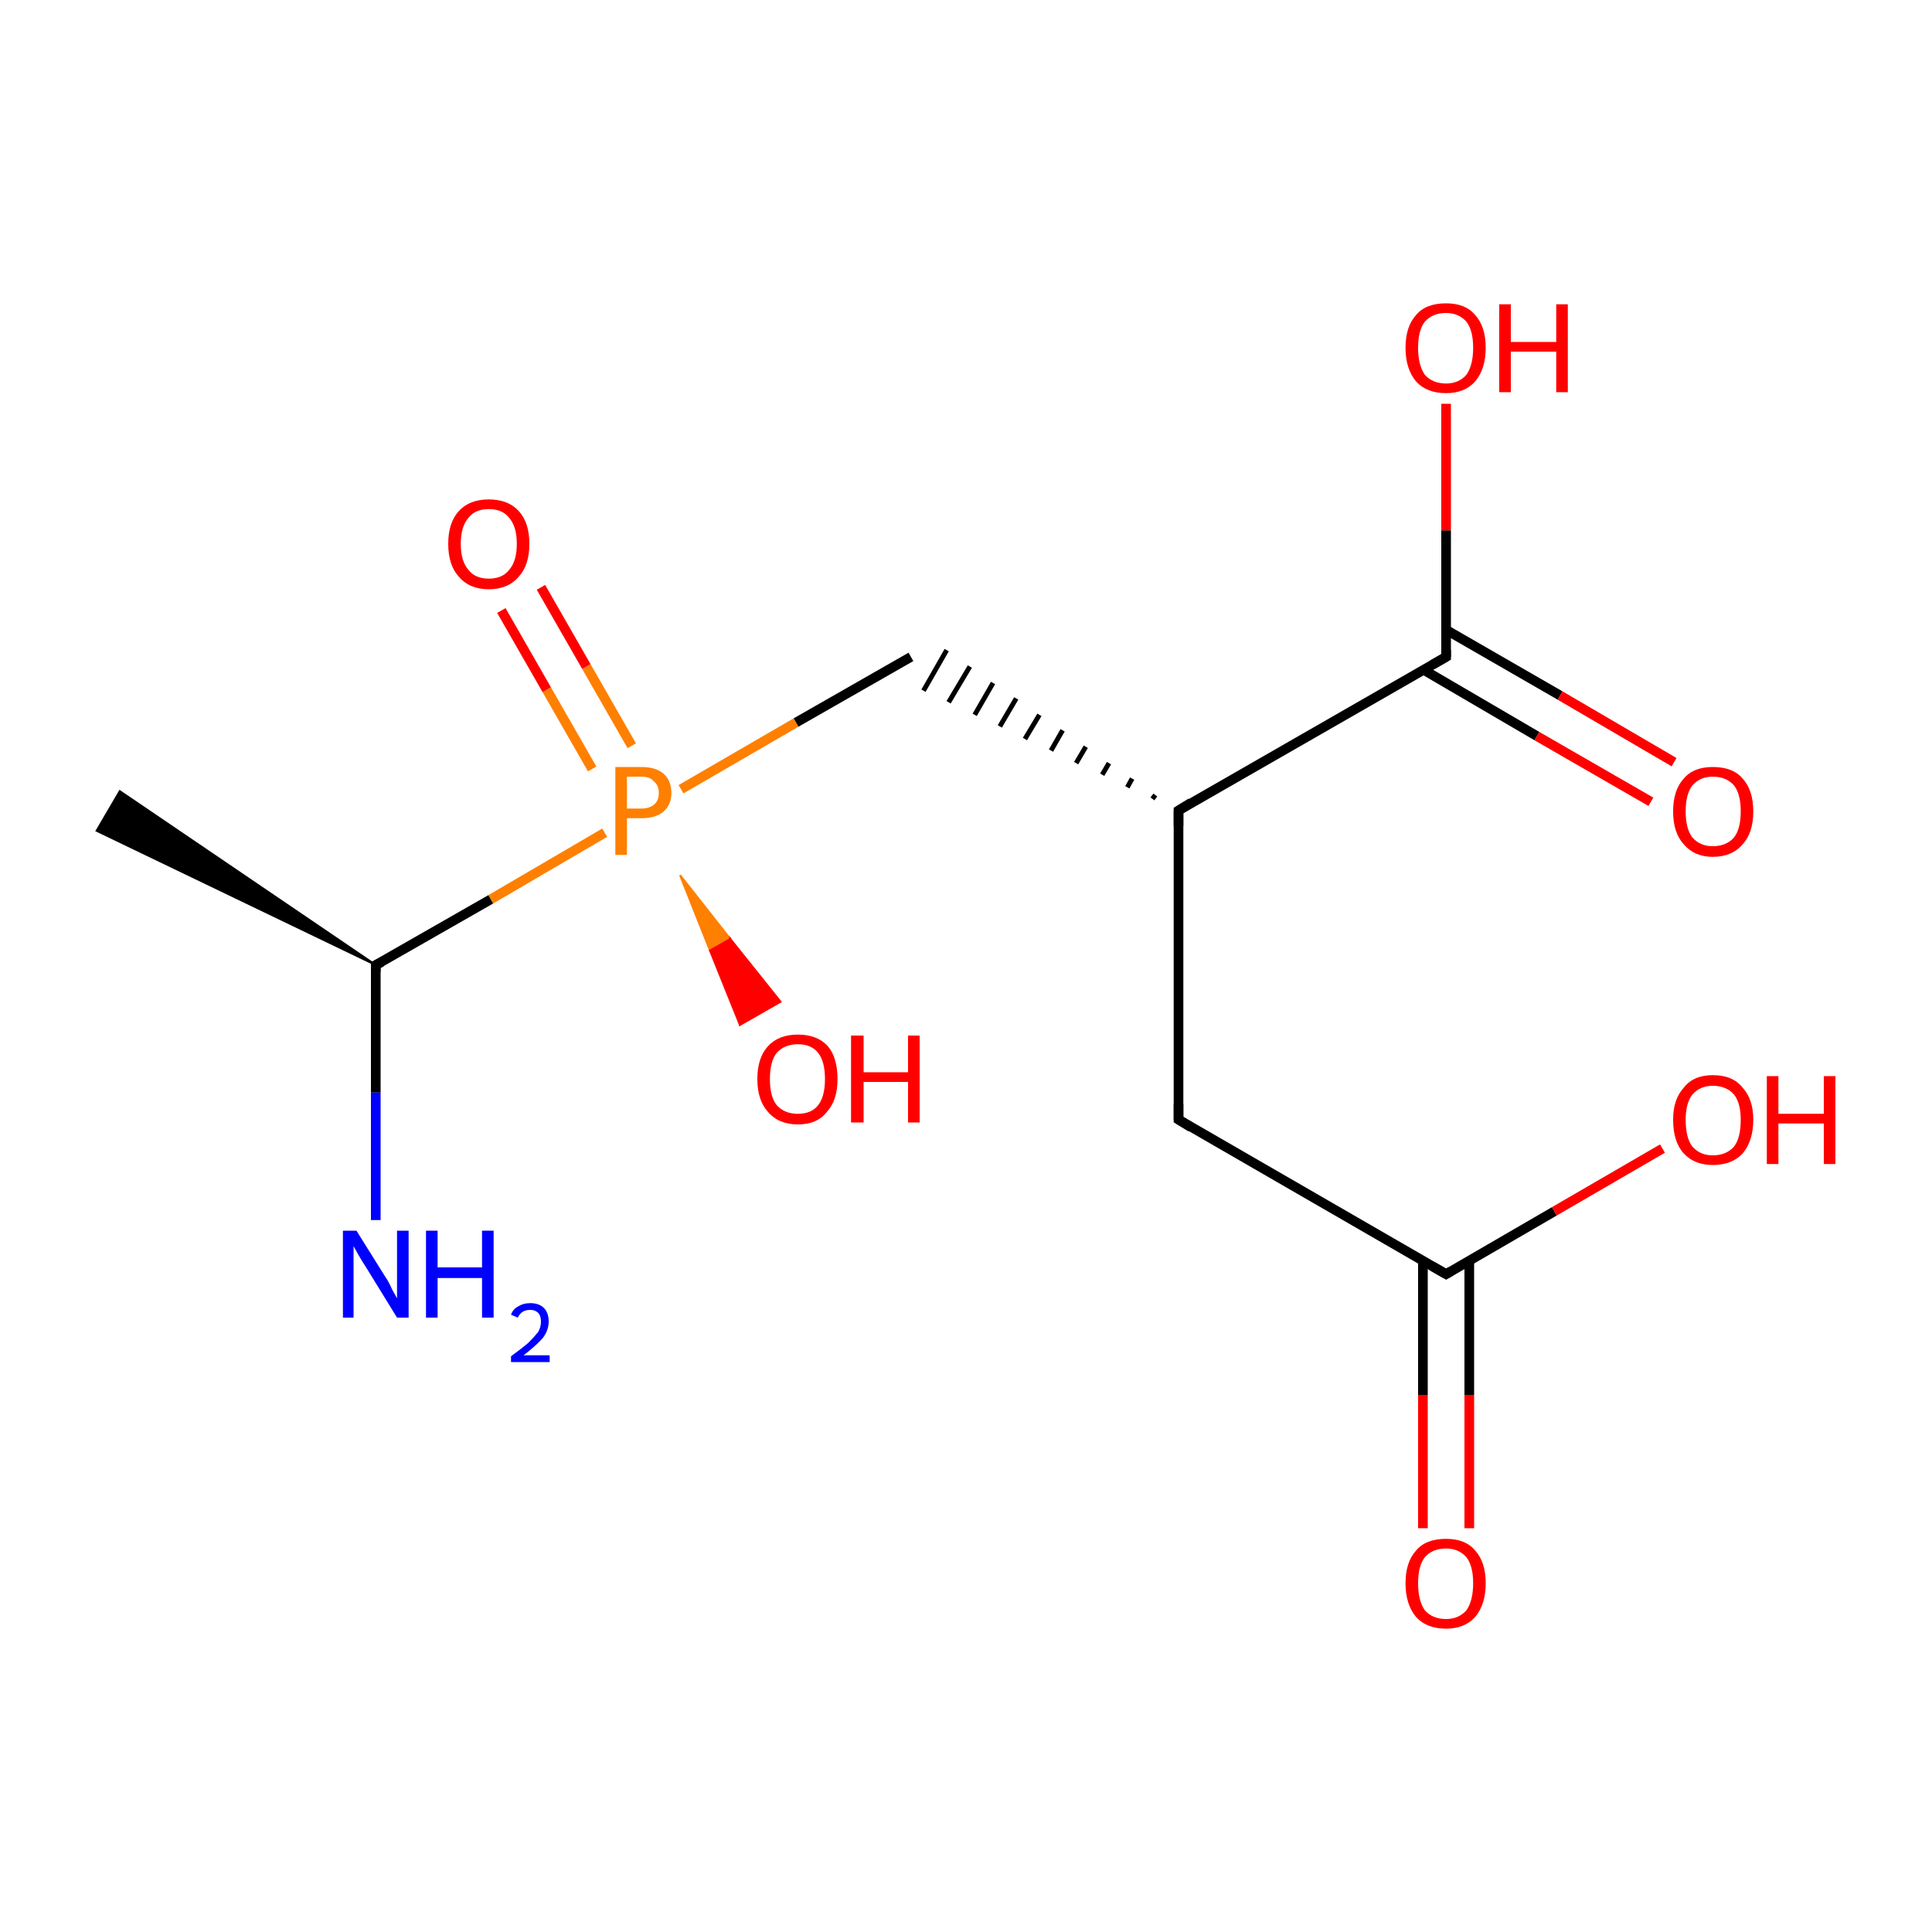 <?xml version='1.0' encoding='iso-8859-1'?>
<svg version='1.1' baseProfile='full'
              xmlns='http://www.w3.org/2000/svg'
                      xmlns:rdkit='http://www.rdkit.org/xml'
                      xmlns:xlink='http://www.w3.org/1999/xlink'
                  xml:space='preserve'
width='200px' height='200px' viewBox='0 0 200 200'>
<!-- END OF HEADER -->
<rect style='opacity:1.0;fill:#FFFFFF;stroke:none' width='200.0' height='200.0' x='0.0' y='0.0'> </rect>
<path class='bond-0 atom-1 atom-0' d='M 65.4,77.2 L 60.7,69.0' style='fill:none;fill-rule:evenodd;stroke:#FF7F00;stroke-width:1.0px;stroke-linecap:butt;stroke-linejoin:miter;stroke-opacity:1' />
<path class='bond-0 atom-1 atom-0' d='M 60.7,69.0 L 56.0,60.8' style='fill:none;fill-rule:evenodd;stroke:#FF0000;stroke-width:1.0px;stroke-linecap:butt;stroke-linejoin:miter;stroke-opacity:1' />
<path class='bond-0 atom-1 atom-0' d='M 61.3,79.6 L 56.6,71.4' style='fill:none;fill-rule:evenodd;stroke:#FF7F00;stroke-width:1.0px;stroke-linecap:butt;stroke-linejoin:miter;stroke-opacity:1' />
<path class='bond-0 atom-1 atom-0' d='M 56.6,71.4 L 51.9,63.2' style='fill:none;fill-rule:evenodd;stroke:#FF0000;stroke-width:1.0px;stroke-linecap:butt;stroke-linejoin:miter;stroke-opacity:1' />
<path class='bond-1 atom-6 atom-1' d='M 94.3,68.0 L 82.4,74.8' style='fill:none;fill-rule:evenodd;stroke:#000000;stroke-width:1.0px;stroke-linecap:butt;stroke-linejoin:miter;stroke-opacity:1' />
<path class='bond-1 atom-6 atom-1' d='M 82.4,74.8 L 70.5,81.7' style='fill:none;fill-rule:evenodd;stroke:#FF7F00;stroke-width:1.0px;stroke-linecap:butt;stroke-linejoin:miter;stroke-opacity:1' />
<path class='bond-2 atom-1 atom-3' d='M 62.6,86.2 L 50.8,93.1' style='fill:none;fill-rule:evenodd;stroke:#FF7F00;stroke-width:1.0px;stroke-linecap:butt;stroke-linejoin:miter;stroke-opacity:1' />
<path class='bond-2 atom-1 atom-3' d='M 50.8,93.1 L 38.9,99.9' style='fill:none;fill-rule:evenodd;stroke:#000000;stroke-width:1.0px;stroke-linecap:butt;stroke-linejoin:miter;stroke-opacity:1' />
<path class='bond-3 atom-1 atom-2' d='M 70.4,90.6 L 75.6,97.2 L 73.5,98.4 Z' style='fill:#FF7F00;fill-rule:evenodd;fill-opacity:1;stroke:#FF7F00;stroke-width:0.2px;stroke-linecap:butt;stroke-linejoin:miter;stroke-opacity:1;' />
<path class='bond-3 atom-1 atom-2' d='M 75.6,97.2 L 76.6,106.1 L 80.8,103.7 Z' style='fill:#FF0000;fill-rule:evenodd;fill-opacity:1;stroke:#FF0000;stroke-width:0.2px;stroke-linecap:butt;stroke-linejoin:miter;stroke-opacity:1;' />
<path class='bond-3 atom-1 atom-2' d='M 75.6,97.2 L 73.5,98.4 L 76.6,106.1 Z' style='fill:#FF0000;fill-rule:evenodd;fill-opacity:1;stroke:#FF0000;stroke-width:0.2px;stroke-linecap:butt;stroke-linejoin:miter;stroke-opacity:1;' />
<path class='bond-4 atom-3 atom-5' d='M 38.9,99.9 L 10.0,86.0 L 12.4,81.9 Z' style='fill:#000000;fill-rule:evenodd;fill-opacity:1;stroke:#000000;stroke-width:0.2px;stroke-linecap:butt;stroke-linejoin:miter;stroke-opacity:1;' />
<path class='bond-5 atom-3 atom-4' d='M 38.9,99.9 L 38.9,113.1' style='fill:none;fill-rule:evenodd;stroke:#000000;stroke-width:1.0px;stroke-linecap:butt;stroke-linejoin:miter;stroke-opacity:1' />
<path class='bond-5 atom-3 atom-4' d='M 38.9,113.1 L 38.9,126.3' style='fill:none;fill-rule:evenodd;stroke:#0000FF;stroke-width:1.0px;stroke-linecap:butt;stroke-linejoin:miter;stroke-opacity:1' />
<path class='bond-6 atom-7 atom-6' d='M 119.6,82.3 L 119.3,82.7' style='fill:none;fill-rule:evenodd;stroke:#000000;stroke-width:0.5px;stroke-linecap:butt;stroke-linejoin:miter;stroke-opacity:1' />
<path class='bond-6 atom-7 atom-6' d='M 117.2,80.6 L 116.7,81.5' style='fill:none;fill-rule:evenodd;stroke:#000000;stroke-width:0.5px;stroke-linecap:butt;stroke-linejoin:miter;stroke-opacity:1' />
<path class='bond-6 atom-7 atom-6' d='M 114.8,79.0 L 114.1,80.2' style='fill:none;fill-rule:evenodd;stroke:#000000;stroke-width:0.5px;stroke-linecap:butt;stroke-linejoin:miter;stroke-opacity:1' />
<path class='bond-6 atom-7 atom-6' d='M 112.4,77.3 L 111.4,79.0' style='fill:none;fill-rule:evenodd;stroke:#000000;stroke-width:0.5px;stroke-linecap:butt;stroke-linejoin:miter;stroke-opacity:1' />
<path class='bond-6 atom-7 atom-6' d='M 110.0,75.6 L 108.8,77.7' style='fill:none;fill-rule:evenodd;stroke:#000000;stroke-width:0.5px;stroke-linecap:butt;stroke-linejoin:miter;stroke-opacity:1' />
<path class='bond-6 atom-7 atom-6' d='M 107.6,74.0 L 106.1,76.5' style='fill:none;fill-rule:evenodd;stroke:#000000;stroke-width:0.5px;stroke-linecap:butt;stroke-linejoin:miter;stroke-opacity:1' />
<path class='bond-6 atom-7 atom-6' d='M 105.2,72.3 L 103.5,75.2' style='fill:none;fill-rule:evenodd;stroke:#000000;stroke-width:0.5px;stroke-linecap:butt;stroke-linejoin:miter;stroke-opacity:1' />
<path class='bond-6 atom-7 atom-6' d='M 102.8,70.7 L 100.9,74.0' style='fill:none;fill-rule:evenodd;stroke:#000000;stroke-width:0.5px;stroke-linecap:butt;stroke-linejoin:miter;stroke-opacity:1' />
<path class='bond-6 atom-7 atom-6' d='M 100.4,69.0 L 98.2,72.7' style='fill:none;fill-rule:evenodd;stroke:#000000;stroke-width:0.5px;stroke-linecap:butt;stroke-linejoin:miter;stroke-opacity:1' />
<path class='bond-6 atom-7 atom-6' d='M 98.0,67.3 L 95.6,71.5' style='fill:none;fill-rule:evenodd;stroke:#000000;stroke-width:0.5px;stroke-linecap:butt;stroke-linejoin:miter;stroke-opacity:1' />
<path class='bond-7 atom-11 atom-7' d='M 122.0,115.9 L 122.0,83.9' style='fill:none;fill-rule:evenodd;stroke:#000000;stroke-width:1.0px;stroke-linecap:butt;stroke-linejoin:miter;stroke-opacity:1' />
<path class='bond-8 atom-7 atom-8' d='M 122.0,83.9 L 149.7,68.0' style='fill:none;fill-rule:evenodd;stroke:#000000;stroke-width:1.0px;stroke-linecap:butt;stroke-linejoin:miter;stroke-opacity:1' />
<path class='bond-9 atom-8 atom-10' d='M 147.3,69.3 L 159.1,76.2' style='fill:none;fill-rule:evenodd;stroke:#000000;stroke-width:1.0px;stroke-linecap:butt;stroke-linejoin:miter;stroke-opacity:1' />
<path class='bond-9 atom-8 atom-10' d='M 159.1,76.2 L 170.9,83.0' style='fill:none;fill-rule:evenodd;stroke:#FF0000;stroke-width:1.0px;stroke-linecap:butt;stroke-linejoin:miter;stroke-opacity:1' />
<path class='bond-9 atom-8 atom-10' d='M 149.7,65.2 L 161.5,72.0' style='fill:none;fill-rule:evenodd;stroke:#000000;stroke-width:1.0px;stroke-linecap:butt;stroke-linejoin:miter;stroke-opacity:1' />
<path class='bond-9 atom-8 atom-10' d='M 161.5,72.0 L 173.3,78.9' style='fill:none;fill-rule:evenodd;stroke:#FF0000;stroke-width:1.0px;stroke-linecap:butt;stroke-linejoin:miter;stroke-opacity:1' />
<path class='bond-10 atom-8 atom-9' d='M 149.7,68.0 L 149.7,54.9' style='fill:none;fill-rule:evenodd;stroke:#000000;stroke-width:1.0px;stroke-linecap:butt;stroke-linejoin:miter;stroke-opacity:1' />
<path class='bond-10 atom-8 atom-9' d='M 149.7,54.9 L 149.7,41.8' style='fill:none;fill-rule:evenodd;stroke:#FF0000;stroke-width:1.0px;stroke-linecap:butt;stroke-linejoin:miter;stroke-opacity:1' />
<path class='bond-11 atom-12 atom-11' d='M 149.7,131.9 L 122.0,115.9' style='fill:none;fill-rule:evenodd;stroke:#000000;stroke-width:1.0px;stroke-linecap:butt;stroke-linejoin:miter;stroke-opacity:1' />
<path class='bond-12 atom-14 atom-12' d='M 147.3,158.2 L 147.3,144.4' style='fill:none;fill-rule:evenodd;stroke:#FF0000;stroke-width:1.0px;stroke-linecap:butt;stroke-linejoin:miter;stroke-opacity:1' />
<path class='bond-12 atom-14 atom-12' d='M 147.3,144.4 L 147.3,130.5' style='fill:none;fill-rule:evenodd;stroke:#000000;stroke-width:1.0px;stroke-linecap:butt;stroke-linejoin:miter;stroke-opacity:1' />
<path class='bond-12 atom-14 atom-12' d='M 152.1,158.2 L 152.1,144.4' style='fill:none;fill-rule:evenodd;stroke:#FF0000;stroke-width:1.0px;stroke-linecap:butt;stroke-linejoin:miter;stroke-opacity:1' />
<path class='bond-12 atom-14 atom-12' d='M 152.1,144.4 L 152.1,130.5' style='fill:none;fill-rule:evenodd;stroke:#000000;stroke-width:1.0px;stroke-linecap:butt;stroke-linejoin:miter;stroke-opacity:1' />
<path class='bond-13 atom-12 atom-13' d='M 149.7,131.9 L 160.9,125.4' style='fill:none;fill-rule:evenodd;stroke:#000000;stroke-width:1.0px;stroke-linecap:butt;stroke-linejoin:miter;stroke-opacity:1' />
<path class='bond-13 atom-12 atom-13' d='M 160.9,125.4 L 172.1,118.9' style='fill:none;fill-rule:evenodd;stroke:#FF0000;stroke-width:1.0px;stroke-linecap:butt;stroke-linejoin:miter;stroke-opacity:1' />
<path d='M 39.5,99.6 L 38.9,99.9 L 38.9,100.6' style='fill:none;stroke:#000000;stroke-width:1.0px;stroke-linecap:butt;stroke-linejoin:miter;stroke-opacity:1;' />
<path d='M 122.0,85.5 L 122.0,83.9 L 123.3,83.1' style='fill:none;stroke:#000000;stroke-width:1.0px;stroke-linecap:butt;stroke-linejoin:miter;stroke-opacity:1;' />
<path d='M 148.3,68.8 L 149.7,68.0 L 149.7,67.3' style='fill:none;stroke:#000000;stroke-width:1.0px;stroke-linecap:butt;stroke-linejoin:miter;stroke-opacity:1;' />
<path d='M 122.0,114.3 L 122.0,115.9 L 123.3,116.7' style='fill:none;stroke:#000000;stroke-width:1.0px;stroke-linecap:butt;stroke-linejoin:miter;stroke-opacity:1;' />
<path d='M 148.3,131.1 L 149.7,131.9 L 150.2,131.6' style='fill:none;stroke:#000000;stroke-width:1.0px;stroke-linecap:butt;stroke-linejoin:miter;stroke-opacity:1;' />
<path class='atom-0' d='M 46.4 56.3
Q 46.4 54.1, 47.5 52.9
Q 48.6 51.7, 50.6 51.7
Q 52.6 51.7, 53.7 52.9
Q 54.8 54.1, 54.8 56.3
Q 54.8 58.5, 53.7 59.7
Q 52.6 61.0, 50.6 61.0
Q 48.6 61.0, 47.5 59.7
Q 46.4 58.5, 46.4 56.3
M 50.6 59.9
Q 52.0 59.9, 52.7 59.0
Q 53.5 58.1, 53.5 56.3
Q 53.5 54.5, 52.7 53.6
Q 52.0 52.7, 50.6 52.7
Q 49.2 52.7, 48.5 53.6
Q 47.7 54.5, 47.7 56.3
Q 47.7 58.1, 48.5 59.0
Q 49.2 59.9, 50.6 59.9
' fill='#FF0000'/>
<path class='atom-1' d='M 66.4 79.4
Q 67.9 79.4, 68.7 80.1
Q 69.5 80.8, 69.5 82.1
Q 69.5 83.3, 68.7 84.0
Q 67.9 84.7, 66.4 84.7
L 64.9 84.7
L 64.9 88.5
L 63.7 88.5
L 63.7 79.4
L 66.4 79.4
M 66.4 83.7
Q 67.2 83.7, 67.7 83.3
Q 68.2 82.9, 68.2 82.1
Q 68.2 81.3, 67.7 80.9
Q 67.3 80.4, 66.4 80.4
L 64.9 80.4
L 64.9 83.7
L 66.4 83.7
' fill='#FF7F00'/>
<path class='atom-2' d='M 78.4 111.7
Q 78.4 109.5, 79.5 108.3
Q 80.6 107.1, 82.6 107.1
Q 84.6 107.1, 85.7 108.3
Q 86.7 109.5, 86.7 111.7
Q 86.7 113.9, 85.6 115.1
Q 84.6 116.4, 82.6 116.4
Q 80.6 116.4, 79.5 115.1
Q 78.4 113.9, 78.4 111.7
M 82.6 115.3
Q 84.0 115.3, 84.7 114.4
Q 85.4 113.5, 85.4 111.7
Q 85.4 109.9, 84.7 109.0
Q 84.0 108.1, 82.6 108.1
Q 81.2 108.1, 80.4 109.0
Q 79.7 109.9, 79.7 111.7
Q 79.7 113.5, 80.4 114.4
Q 81.2 115.3, 82.6 115.3
' fill='#FF0000'/>
<path class='atom-2' d='M 88.1 107.2
L 89.4 107.2
L 89.4 111.0
L 94.0 111.0
L 94.0 107.2
L 95.2 107.2
L 95.2 116.2
L 94.0 116.2
L 94.0 112.0
L 89.4 112.0
L 89.4 116.2
L 88.1 116.2
L 88.1 107.2
' fill='#FF0000'/>
<path class='atom-4' d='M 36.9 127.4
L 39.9 132.2
Q 40.2 132.6, 40.6 133.5
Q 41.1 134.4, 41.1 134.4
L 41.1 127.4
L 42.3 127.4
L 42.3 136.4
L 41.1 136.4
L 37.9 131.2
Q 37.5 130.6, 37.1 129.9
Q 36.7 129.2, 36.6 129.0
L 36.6 136.4
L 35.5 136.4
L 35.5 127.4
L 36.9 127.4
' fill='#0000FF'/>
<path class='atom-4' d='M 44.1 127.4
L 45.3 127.4
L 45.3 131.2
L 49.9 131.2
L 49.9 127.4
L 51.1 127.4
L 51.1 136.4
L 49.9 136.4
L 49.9 132.3
L 45.3 132.3
L 45.3 136.4
L 44.1 136.4
L 44.1 127.4
' fill='#0000FF'/>
<path class='atom-4' d='M 52.9 136.1
Q 53.1 135.5, 53.7 135.2
Q 54.2 134.9, 54.9 134.9
Q 55.8 134.9, 56.3 135.4
Q 56.8 135.9, 56.8 136.8
Q 56.8 137.7, 56.2 138.5
Q 55.5 139.3, 54.2 140.3
L 56.9 140.3
L 56.9 141.0
L 52.9 141.0
L 52.9 140.4
Q 54.0 139.6, 54.7 139.0
Q 55.3 138.4, 55.7 137.9
Q 56.0 137.4, 56.0 136.8
Q 56.0 136.2, 55.7 135.9
Q 55.4 135.6, 54.9 135.6
Q 54.4 135.6, 54.1 135.8
Q 53.8 136.0, 53.6 136.4
L 52.9 136.1
' fill='#0000FF'/>
<path class='atom-9' d='M 145.5 36.0
Q 145.5 33.8, 146.6 32.6
Q 147.6 31.4, 149.7 31.4
Q 151.7 31.4, 152.7 32.6
Q 153.8 33.8, 153.8 36.0
Q 153.8 38.2, 152.7 39.5
Q 151.6 40.7, 149.7 40.7
Q 147.7 40.7, 146.6 39.5
Q 145.5 38.2, 145.5 36.0
M 149.7 39.7
Q 151.0 39.7, 151.8 38.8
Q 152.5 37.8, 152.5 36.0
Q 152.5 34.2, 151.8 33.3
Q 151.0 32.4, 149.7 32.4
Q 148.3 32.4, 147.5 33.3
Q 146.8 34.2, 146.8 36.0
Q 146.8 37.8, 147.5 38.8
Q 148.3 39.7, 149.7 39.7
' fill='#FF0000'/>
<path class='atom-9' d='M 155.2 31.5
L 156.4 31.5
L 156.4 35.4
L 161.1 35.4
L 161.1 31.5
L 162.3 31.5
L 162.3 40.6
L 161.1 40.6
L 161.1 36.4
L 156.4 36.4
L 156.4 40.6
L 155.2 40.6
L 155.2 31.5
' fill='#FF0000'/>
<path class='atom-10' d='M 173.2 84.0
Q 173.2 81.8, 174.3 80.6
Q 175.3 79.4, 177.3 79.4
Q 179.4 79.4, 180.4 80.6
Q 181.5 81.8, 181.5 84.0
Q 181.5 86.2, 180.4 87.4
Q 179.3 88.7, 177.3 88.7
Q 175.4 88.7, 174.3 87.4
Q 173.2 86.2, 173.2 84.0
M 177.3 87.6
Q 178.7 87.6, 179.5 86.7
Q 180.2 85.8, 180.2 84.0
Q 180.2 82.2, 179.5 81.3
Q 178.7 80.4, 177.3 80.4
Q 176.0 80.4, 175.2 81.3
Q 174.5 82.2, 174.5 84.0
Q 174.5 85.8, 175.2 86.7
Q 176.0 87.6, 177.3 87.6
' fill='#FF0000'/>
<path class='atom-13' d='M 173.2 115.9
Q 173.2 113.8, 174.3 112.6
Q 175.3 111.3, 177.3 111.3
Q 179.4 111.3, 180.4 112.6
Q 181.5 113.8, 181.5 115.9
Q 181.5 118.1, 180.4 119.4
Q 179.3 120.6, 177.3 120.6
Q 175.4 120.6, 174.3 119.4
Q 173.2 118.2, 173.2 115.9
M 177.3 119.6
Q 178.7 119.6, 179.5 118.7
Q 180.2 117.8, 180.2 115.9
Q 180.2 114.2, 179.5 113.3
Q 178.7 112.4, 177.3 112.4
Q 176.0 112.4, 175.2 113.3
Q 174.5 114.2, 174.5 115.9
Q 174.5 117.8, 175.2 118.7
Q 176.0 119.6, 177.3 119.6
' fill='#FF0000'/>
<path class='atom-13' d='M 182.9 111.4
L 184.1 111.4
L 184.1 115.3
L 188.8 115.3
L 188.8 111.4
L 190.0 111.4
L 190.0 120.5
L 188.8 120.5
L 188.8 116.3
L 184.1 116.3
L 184.1 120.5
L 182.9 120.5
L 182.9 111.4
' fill='#FF0000'/>
<path class='atom-14' d='M 145.5 163.9
Q 145.5 161.7, 146.6 160.5
Q 147.6 159.3, 149.7 159.3
Q 151.7 159.3, 152.7 160.5
Q 153.8 161.7, 153.8 163.9
Q 153.8 166.1, 152.7 167.4
Q 151.6 168.6, 149.7 168.6
Q 147.7 168.6, 146.6 167.4
Q 145.5 166.1, 145.5 163.9
M 149.7 167.6
Q 151.0 167.6, 151.8 166.7
Q 152.5 165.7, 152.5 163.9
Q 152.5 162.1, 151.8 161.2
Q 151.0 160.3, 149.7 160.3
Q 148.3 160.3, 147.5 161.2
Q 146.8 162.1, 146.8 163.9
Q 146.8 165.7, 147.5 166.7
Q 148.3 167.6, 149.7 167.6
' fill='#FF0000'/>
</svg>
